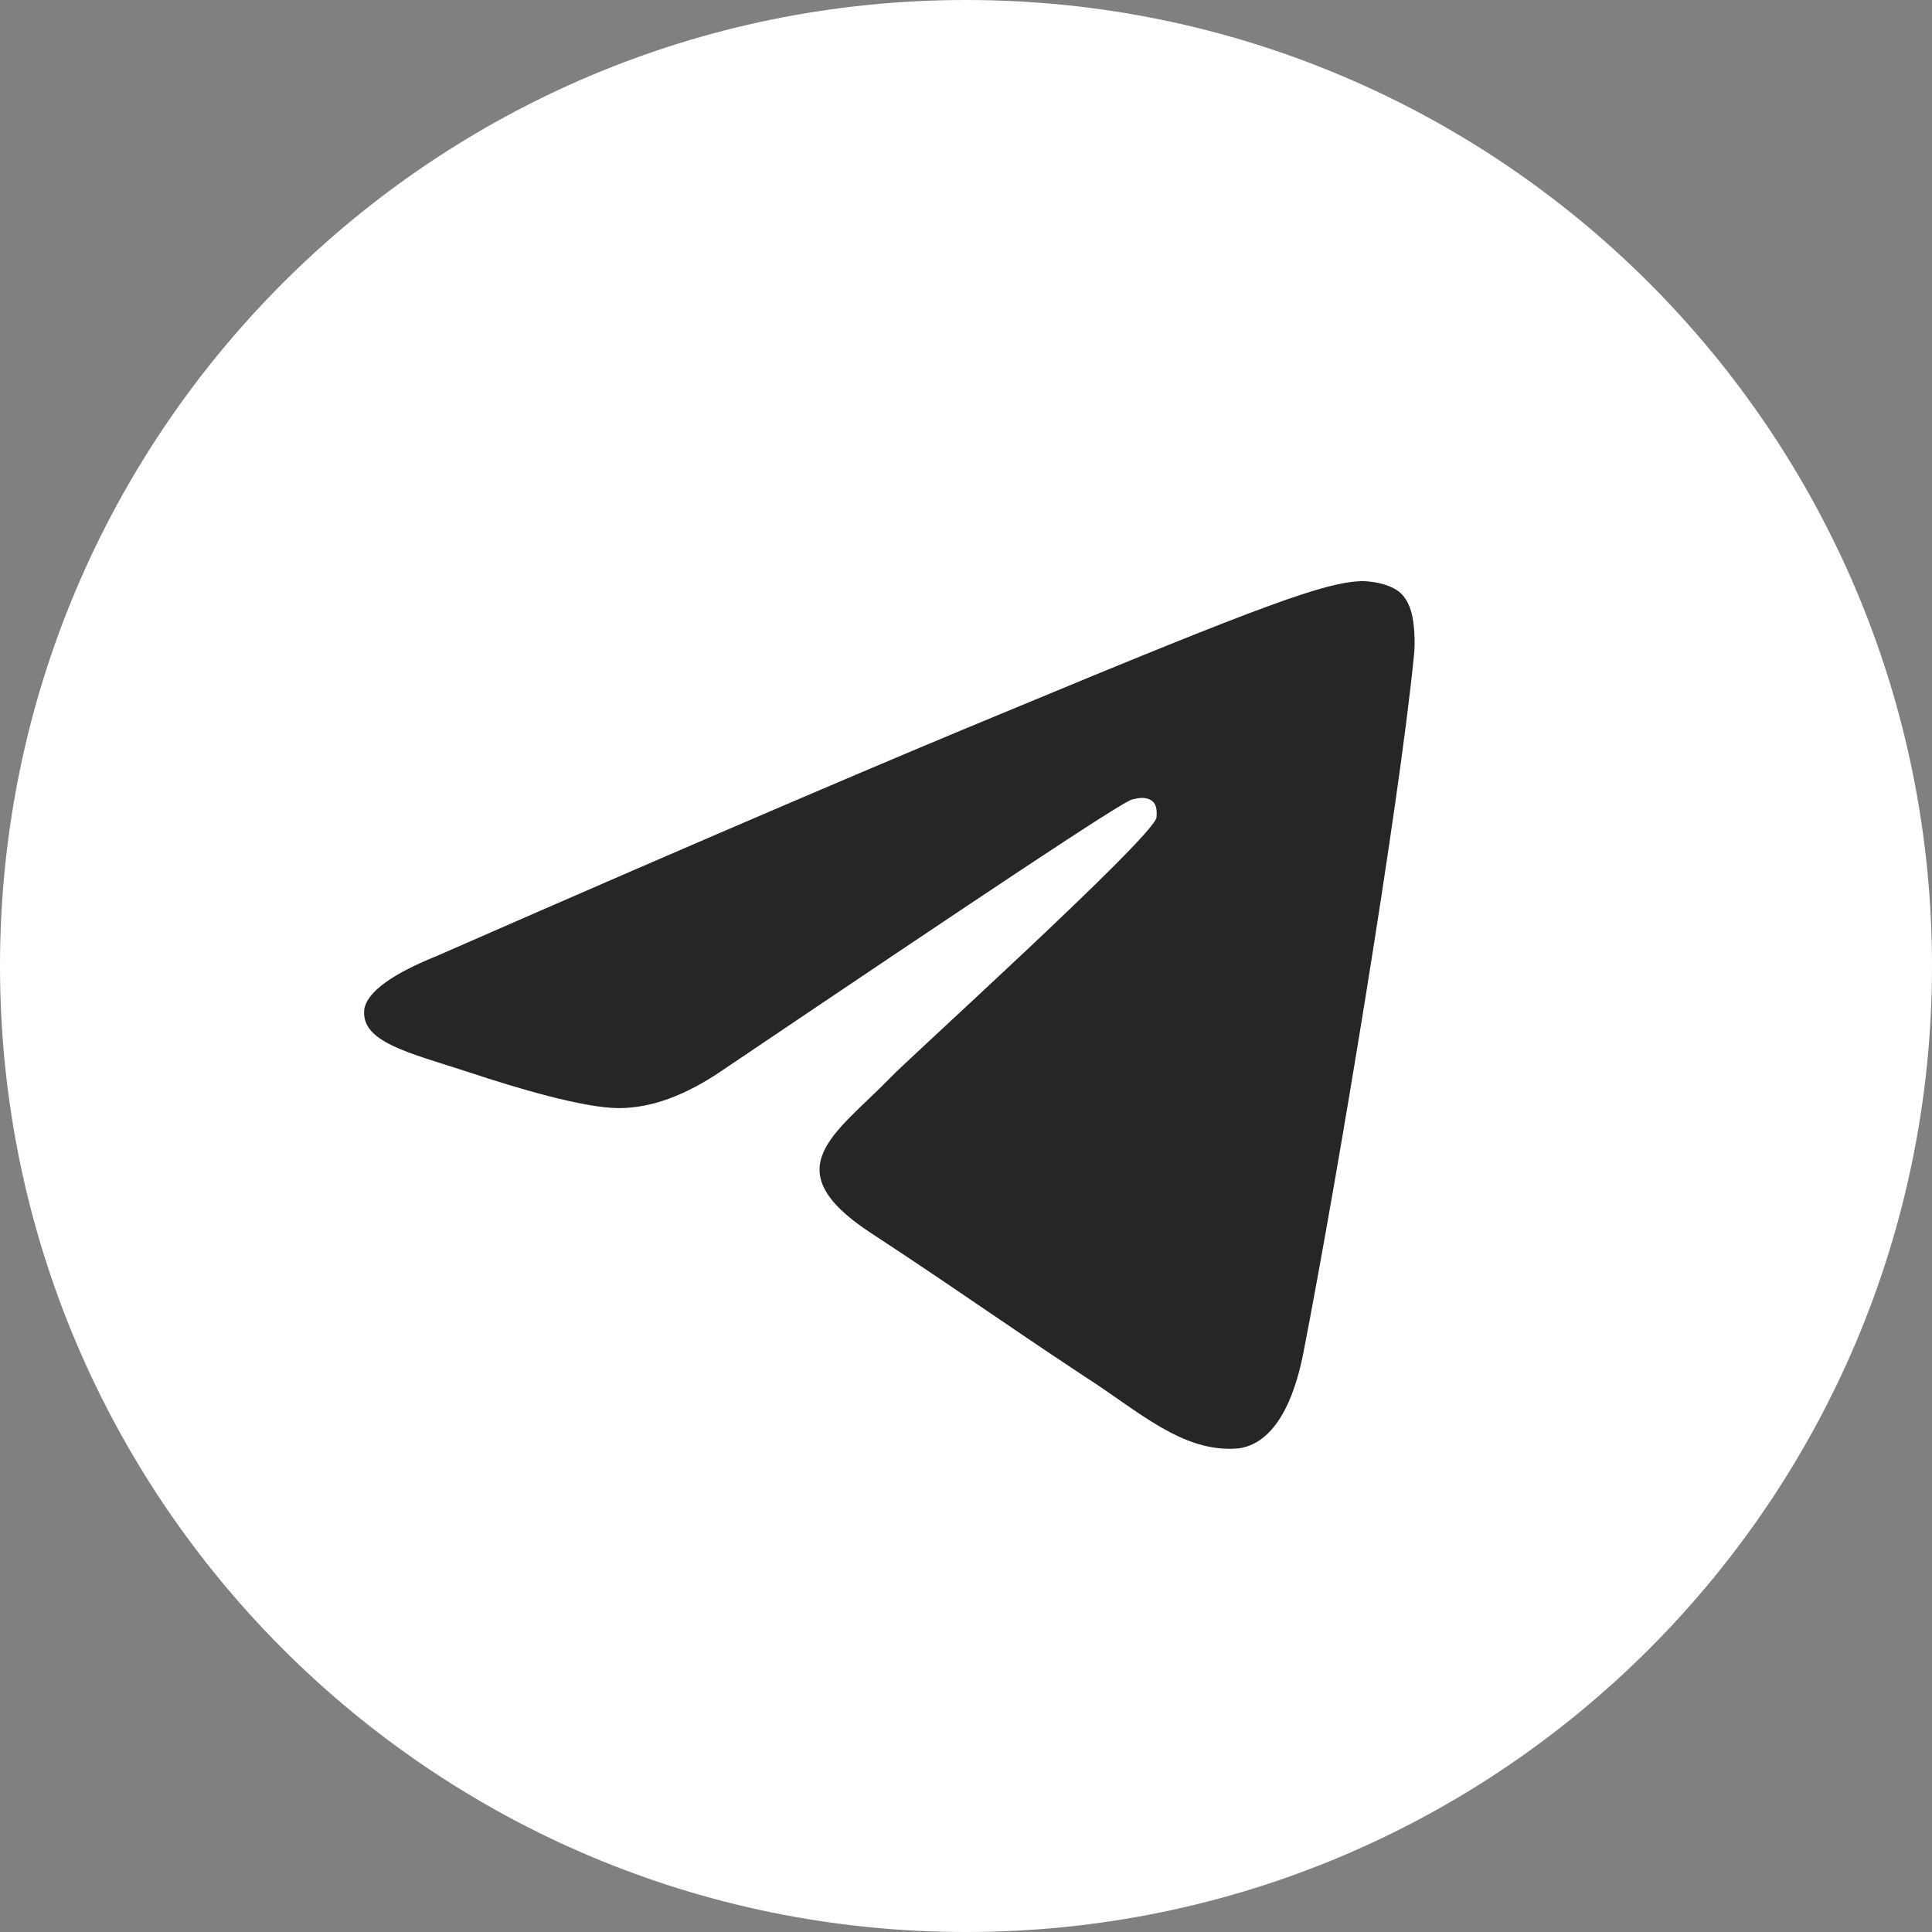 <svg width="18" height="18" viewBox="0 0 18 18" fill="none" xmlns="http://www.w3.org/2000/svg">
<rect x="0" y="0" width="18" height="18" fill="#808080" stroke="none"/>
<g clip-path="url(#clip0_1972_10867)">
<path d="M9 18C13.971 18 18 13.971 18 9C18 4.029 13.971 0 9 0C4.029 0 0 4.029 0 9C0 13.971 4.029 18 9 18Z" fill="white"/>
<path fill-rule="evenodd" clip-rule="evenodd" d="M4.069 8.907C6.692 7.757 8.446 7.013 9.33 6.649C11.827 5.61 12.346 5.428 12.683 5.414C12.753 5.414 12.921 5.428 13.034 5.512C13.118 5.582 13.146 5.681 13.16 5.751C13.174 5.821 13.188 5.975 13.174 6.102C13.034 7.519 12.458 10.984 12.15 12.569C12.024 13.243 11.771 13.467 11.533 13.495C11.013 13.537 10.607 13.144 10.101 12.822C9.316 12.303 8.867 11.98 8.095 11.475C7.211 10.886 7.787 10.563 8.292 10.044C8.418 9.904 10.733 7.813 10.775 7.617C10.775 7.589 10.789 7.504 10.733 7.462C10.677 7.42 10.607 7.434 10.55 7.448C10.466 7.462 9.204 8.304 6.748 9.96C6.384 10.212 6.061 10.324 5.766 10.324C5.444 10.324 4.826 10.142 4.363 9.988C3.802 9.805 3.353 9.707 3.395 9.398C3.423 9.244 3.648 9.076 4.069 8.907Z" fill="#262626"/>
</g>
<defs>
<clipPath id="clip0_1972_10867">
<rect width="18" height="18" fill="white"/>
</clipPath>
</defs>
</svg>
